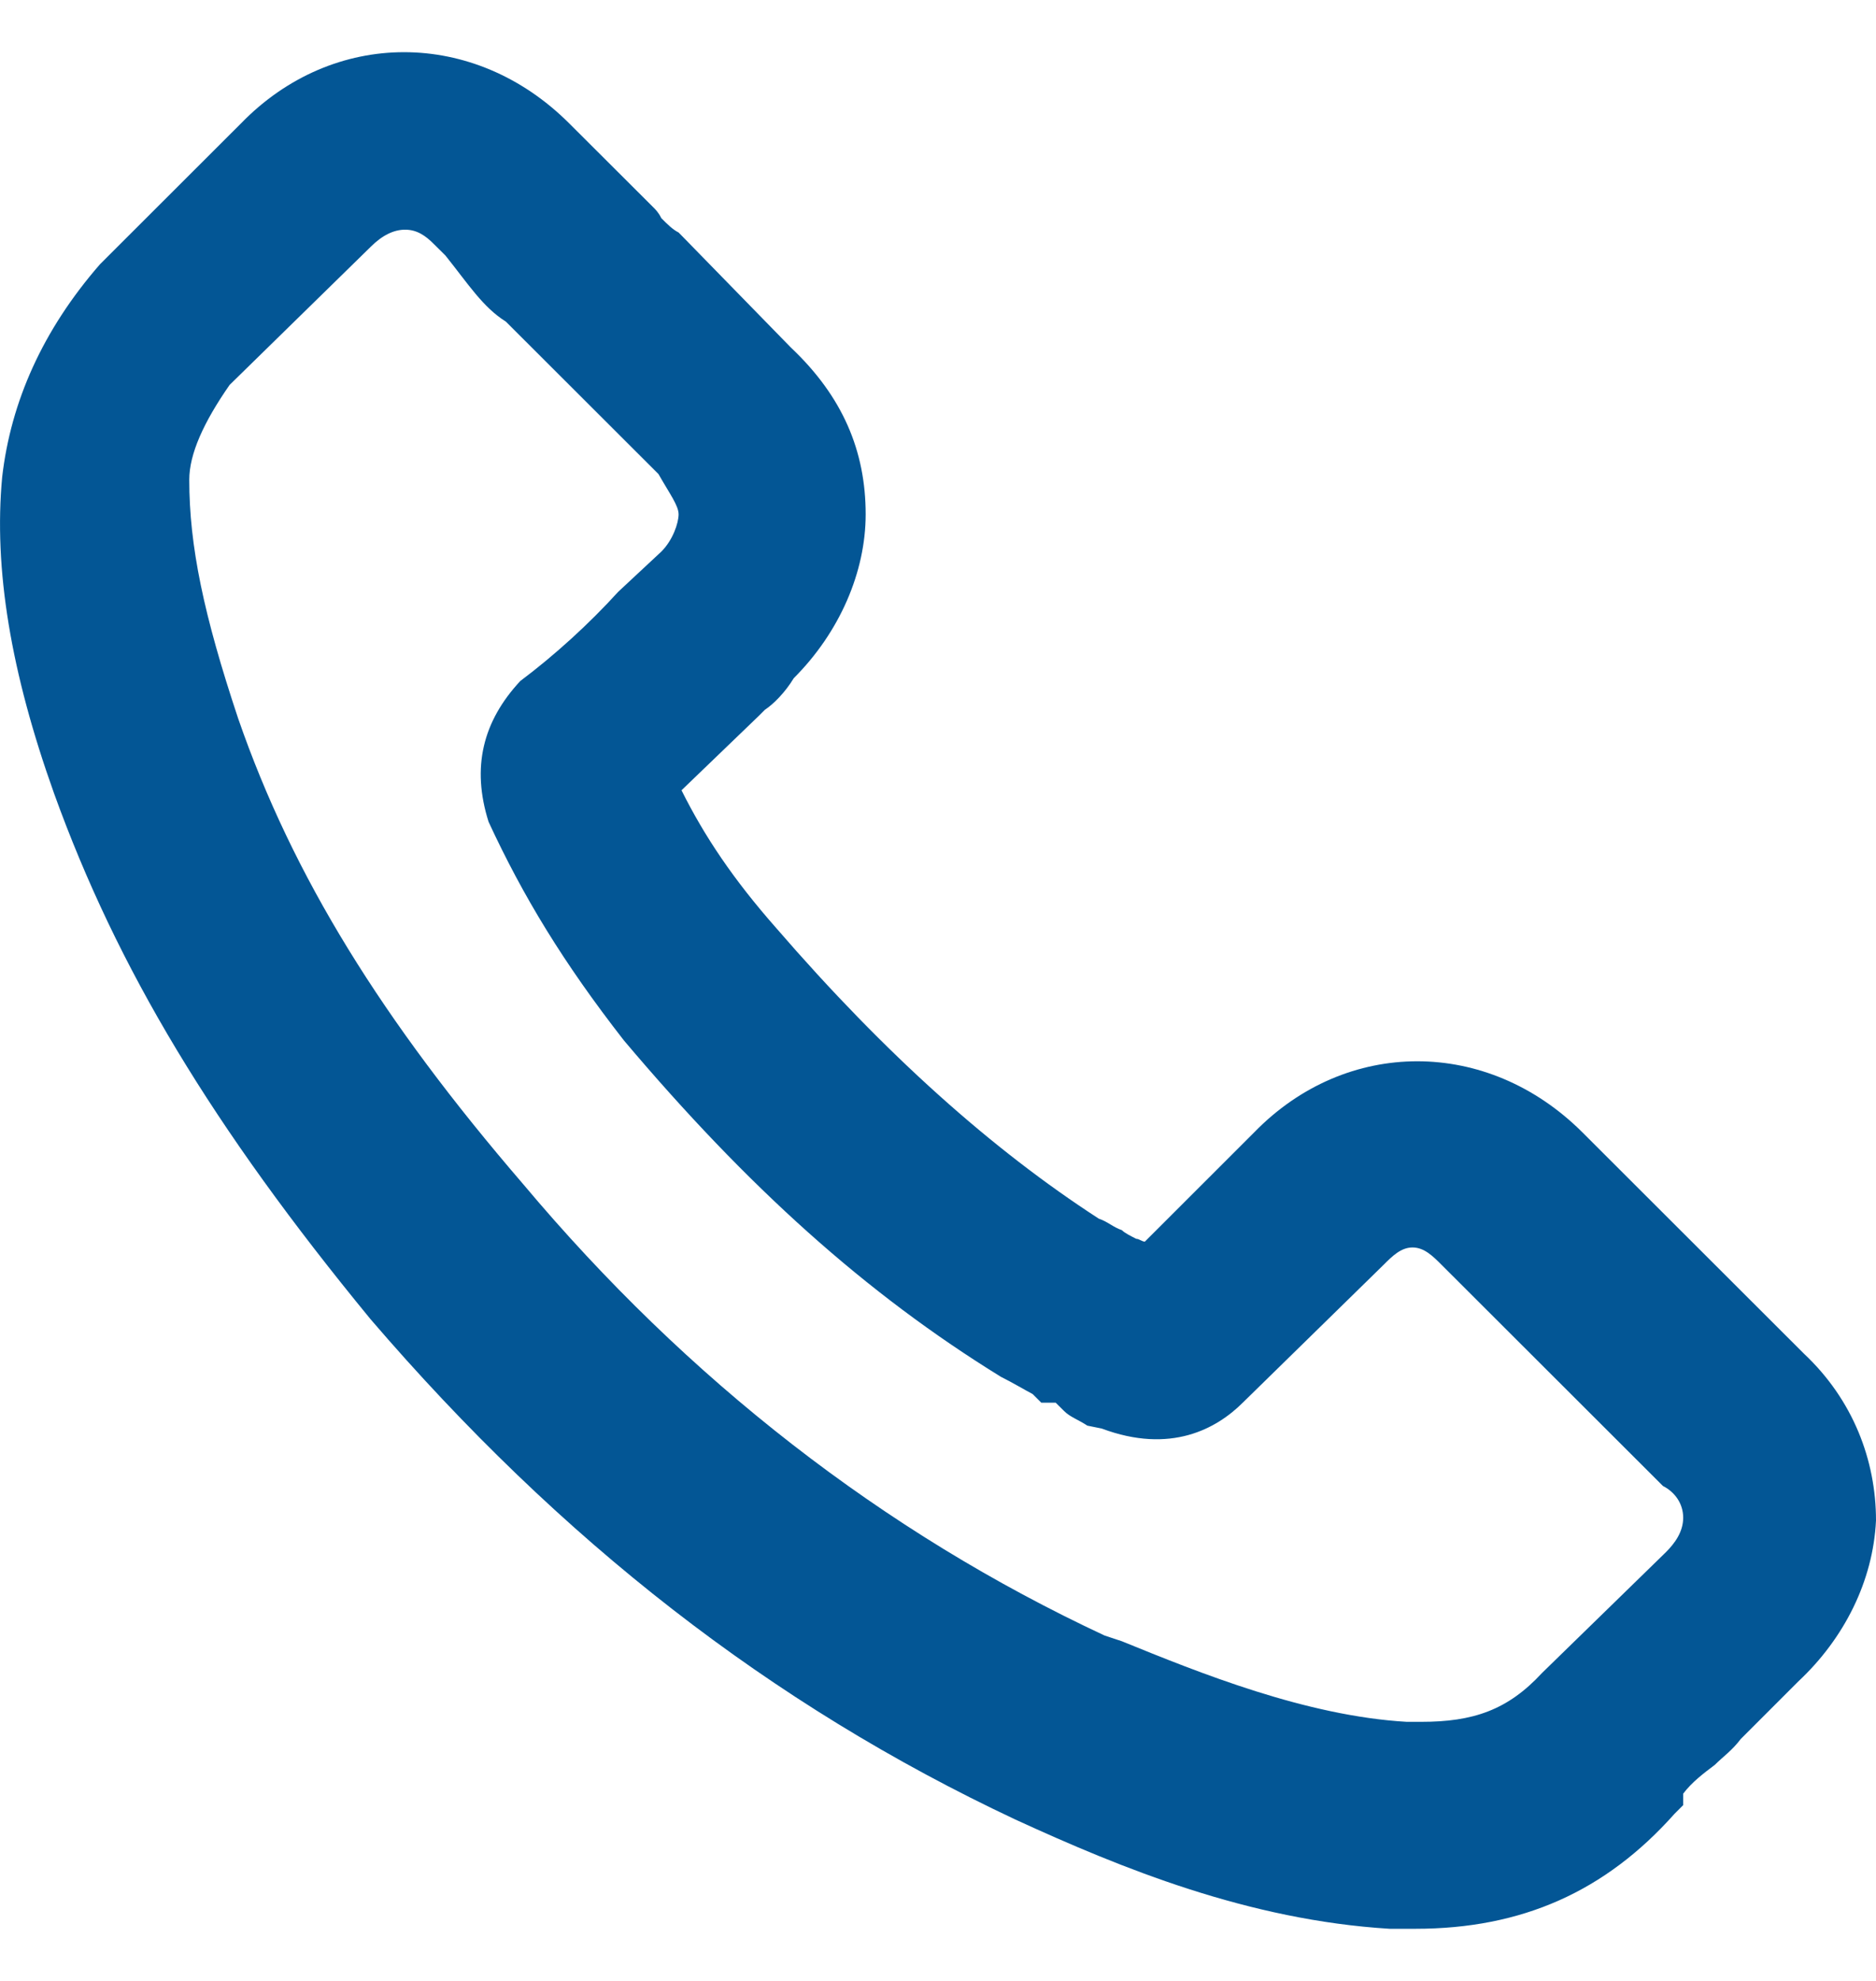 <svg width="18" height="19" viewBox="0 0 18 19" fill="none" xmlns="http://www.w3.org/2000/svg">
<path d="M17.31 12.985L15.183 10.861C14.272 9.952 12.918 9.952 12.034 10.861L10.985 11.909C10.957 11.909 10.93 11.882 10.902 11.882C10.847 11.854 10.792 11.827 10.764 11.799C10.681 11.771 10.626 11.716 10.543 11.689C9.521 11.027 8.499 10.117 7.45 8.904C7.036 8.435 6.759 8.021 6.539 7.58L7.284 6.863C7.312 6.835 7.312 6.835 7.339 6.808C7.422 6.753 7.533 6.642 7.616 6.505C8.058 6.063 8.306 5.484 8.306 4.933C8.306 4.326 8.085 3.802 7.588 3.333L6.566 2.286L6.511 2.23C6.456 2.203 6.4 2.148 6.345 2.092C6.318 2.037 6.29 2.01 6.262 1.982L5.461 1.183C4.55 0.273 3.197 0.273 2.313 1.183L0.96 2.534C0.407 3.168 0.104 3.857 0.021 4.574C-0.062 5.457 0.104 6.449 0.518 7.608C1.125 9.29 2.037 10.806 3.556 12.654C5.379 14.777 7.395 16.349 9.742 17.452C10.764 17.921 11.979 18.417 13.333 18.5H13.581C14.603 18.5 15.404 18.142 16.067 17.397L16.15 17.314V17.204C16.233 17.094 16.343 17.011 16.453 16.928C16.536 16.846 16.619 16.79 16.702 16.68L17.254 16.128C17.696 15.715 17.972 15.163 18 14.584C18 14.005 17.779 13.426 17.31 12.985ZM6.345 5.291L5.931 5.677C5.655 5.981 5.323 6.284 4.992 6.532C4.633 6.918 4.522 7.359 4.688 7.883C5.02 8.6 5.406 9.235 5.986 9.979C7.174 11.386 8.306 12.406 9.604 13.206C9.715 13.261 9.853 13.343 9.908 13.371L9.991 13.454H10.129C10.156 13.481 10.184 13.509 10.212 13.536C10.267 13.591 10.35 13.619 10.433 13.674L10.571 13.702C11.234 13.95 11.675 13.702 11.924 13.454L13.277 12.13C13.36 12.047 13.443 11.965 13.553 11.965C13.664 11.965 13.747 12.047 13.83 12.13L15.956 14.253C16.067 14.309 16.15 14.419 16.15 14.557C16.15 14.695 16.067 14.805 15.984 14.888L14.796 16.046C14.465 16.404 14.133 16.515 13.636 16.515H13.498C12.532 16.459 11.51 16.046 10.764 15.742L10.598 15.687C8.472 14.695 6.594 13.233 5.02 11.358C3.666 9.786 2.81 8.407 2.285 6.891C1.954 5.898 1.816 5.236 1.816 4.602C1.816 4.354 1.954 4.05 2.203 3.692L3.556 2.368C3.666 2.258 3.777 2.203 3.887 2.203C3.998 2.203 4.081 2.258 4.163 2.341L4.274 2.451C4.495 2.727 4.633 2.947 4.854 3.085L6.318 4.547C6.428 4.74 6.511 4.85 6.511 4.933C6.511 5.016 6.456 5.181 6.345 5.291Z" fill="#035695"/>
</svg>

